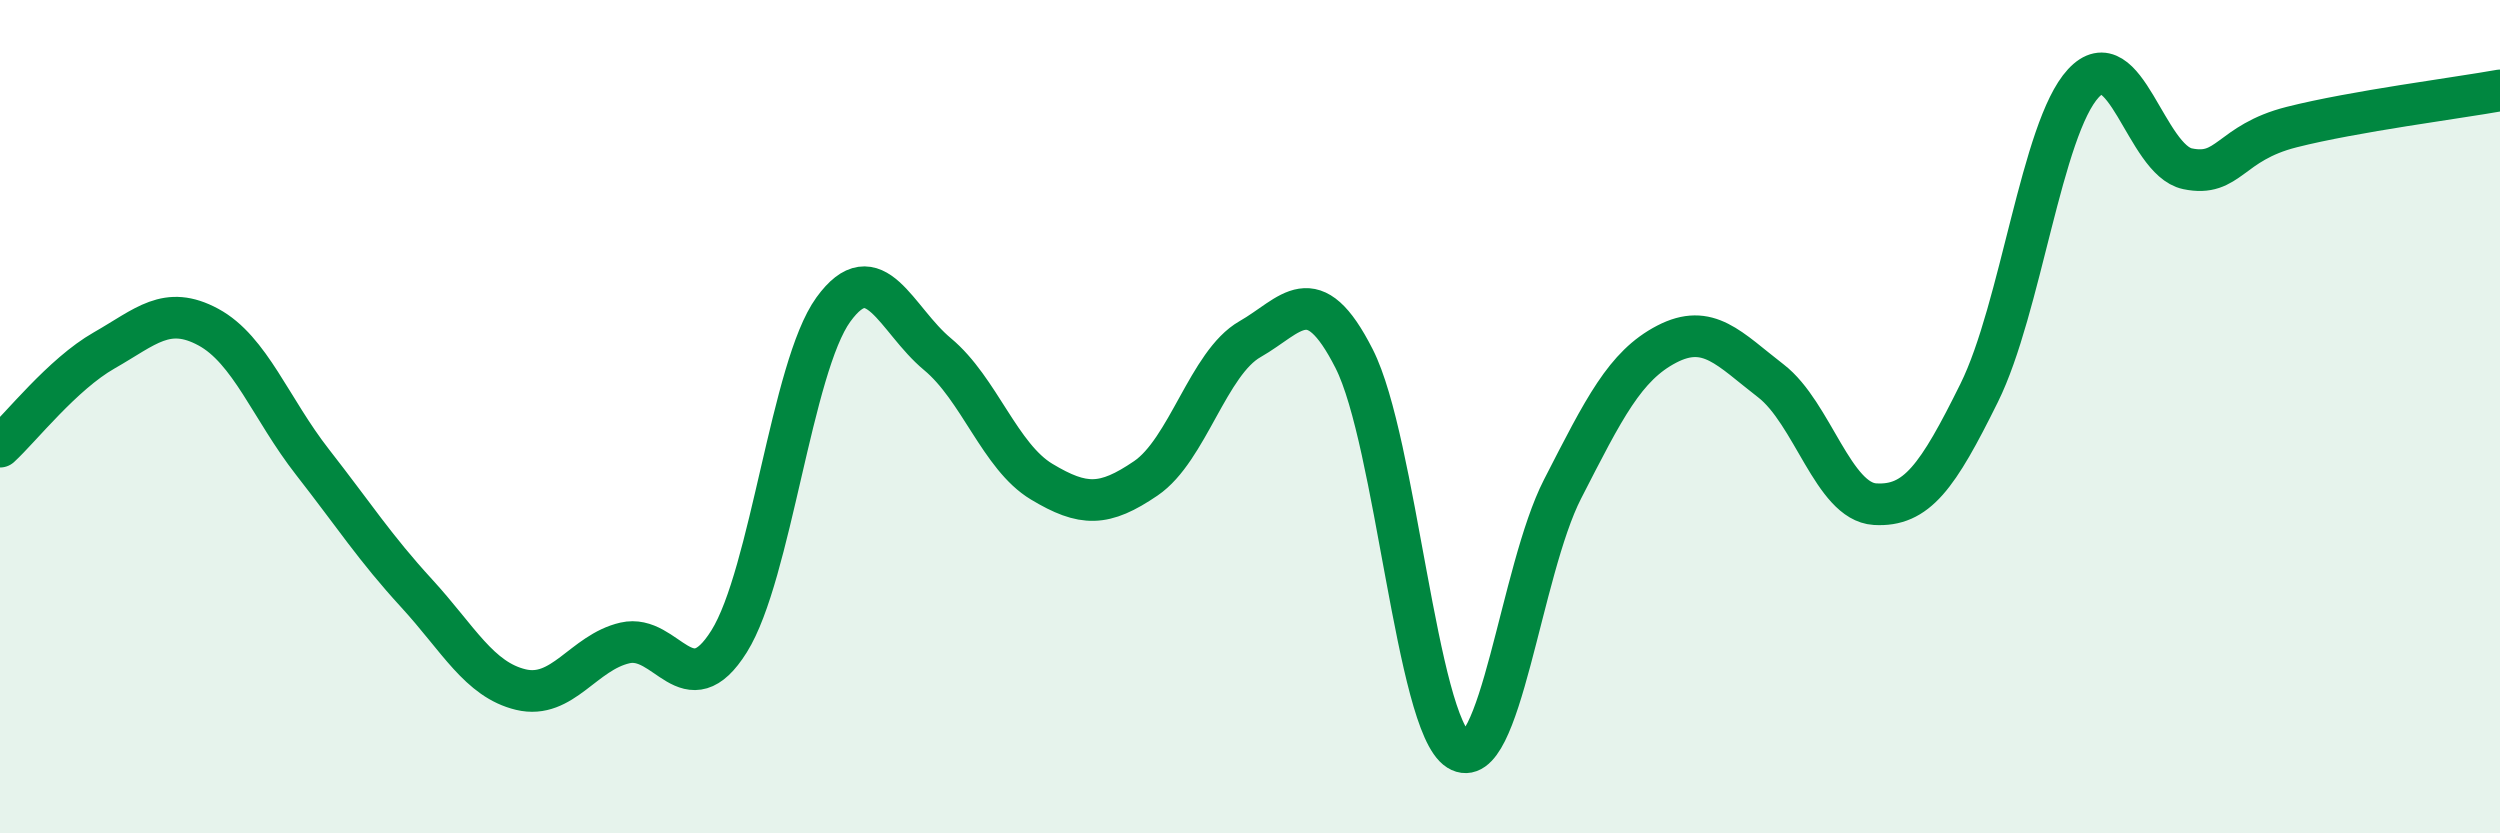 
    <svg width="60" height="20" viewBox="0 0 60 20" xmlns="http://www.w3.org/2000/svg">
      <path
        d="M 0,10.72 C 0.5,10.26 1.5,8.98 2.5,8.41 C 3.5,7.84 4,7.31 5,7.85 C 6,8.39 6.5,9.81 7.5,11.09 C 8.5,12.37 9,13.15 10,14.24 C 11,15.33 11.5,16.31 12.5,16.55 C 13.5,16.79 14,15.66 15,15.43 C 16,15.2 16.5,16.99 17.5,15.39 C 18.5,13.79 19,8.81 20,7.43 C 21,6.05 21.5,7.67 22.5,8.5 C 23.5,9.33 24,10.96 25,11.56 C 26,12.16 26.5,12.16 27.5,11.48 C 28.5,10.8 29,8.71 30,8.14 C 31,7.57 31.5,6.64 32.5,8.61 C 33.5,10.58 34,17.37 35,18 C 36,18.63 36.5,13.69 37.5,11.74 C 38.5,9.79 39,8.78 40,8.26 C 41,7.74 41.5,8.37 42.5,9.14 C 43.5,9.91 44,12.04 45,12.1 C 46,12.16 46.5,11.45 47.5,9.43 C 48.5,7.41 49,3.08 50,2 C 51,0.92 51.5,3.84 52.5,4.05 C 53.5,4.26 53.5,3.43 55,3.05 C 56.5,2.67 59,2.35 60,2.17L60 20L0 20Z"
        fill="#008740"
        opacity="0.1"
        stroke-linecap="round"
        stroke-linejoin="round"
      />
      <path
        d="M 0,10.72 C 0.5,10.26 1.5,8.98 2.5,8.41 C 3.5,7.84 4,7.31 5,7.85 C 6,8.39 6.5,9.81 7.5,11.09 C 8.5,12.37 9,13.15 10,14.24 C 11,15.33 11.5,16.31 12.5,16.55 C 13.5,16.79 14,15.66 15,15.43 C 16,15.2 16.5,16.99 17.5,15.39 C 18.5,13.79 19,8.81 20,7.43 C 21,6.05 21.5,7.67 22.5,8.5 C 23.5,9.33 24,10.96 25,11.56 C 26,12.16 26.5,12.16 27.5,11.48 C 28.5,10.8 29,8.71 30,8.14 C 31,7.57 31.5,6.64 32.5,8.61 C 33.5,10.58 34,17.37 35,18 C 36,18.63 36.5,13.69 37.5,11.74 C 38.5,9.79 39,8.78 40,8.26 C 41,7.74 41.5,8.37 42.5,9.14 C 43.5,9.91 44,12.04 45,12.1 C 46,12.16 46.5,11.45 47.5,9.43 C 48.5,7.41 49,3.08 50,2 C 51,0.92 51.5,3.84 52.5,4.05 C 53.5,4.26 53.5,3.43 55,3.05 C 56.5,2.67 59,2.35 60,2.17"
        stroke="#008740"
        stroke-width="1"
        fill="none"
        stroke-linecap="round"
        stroke-linejoin="round"
      />
    </svg>
  